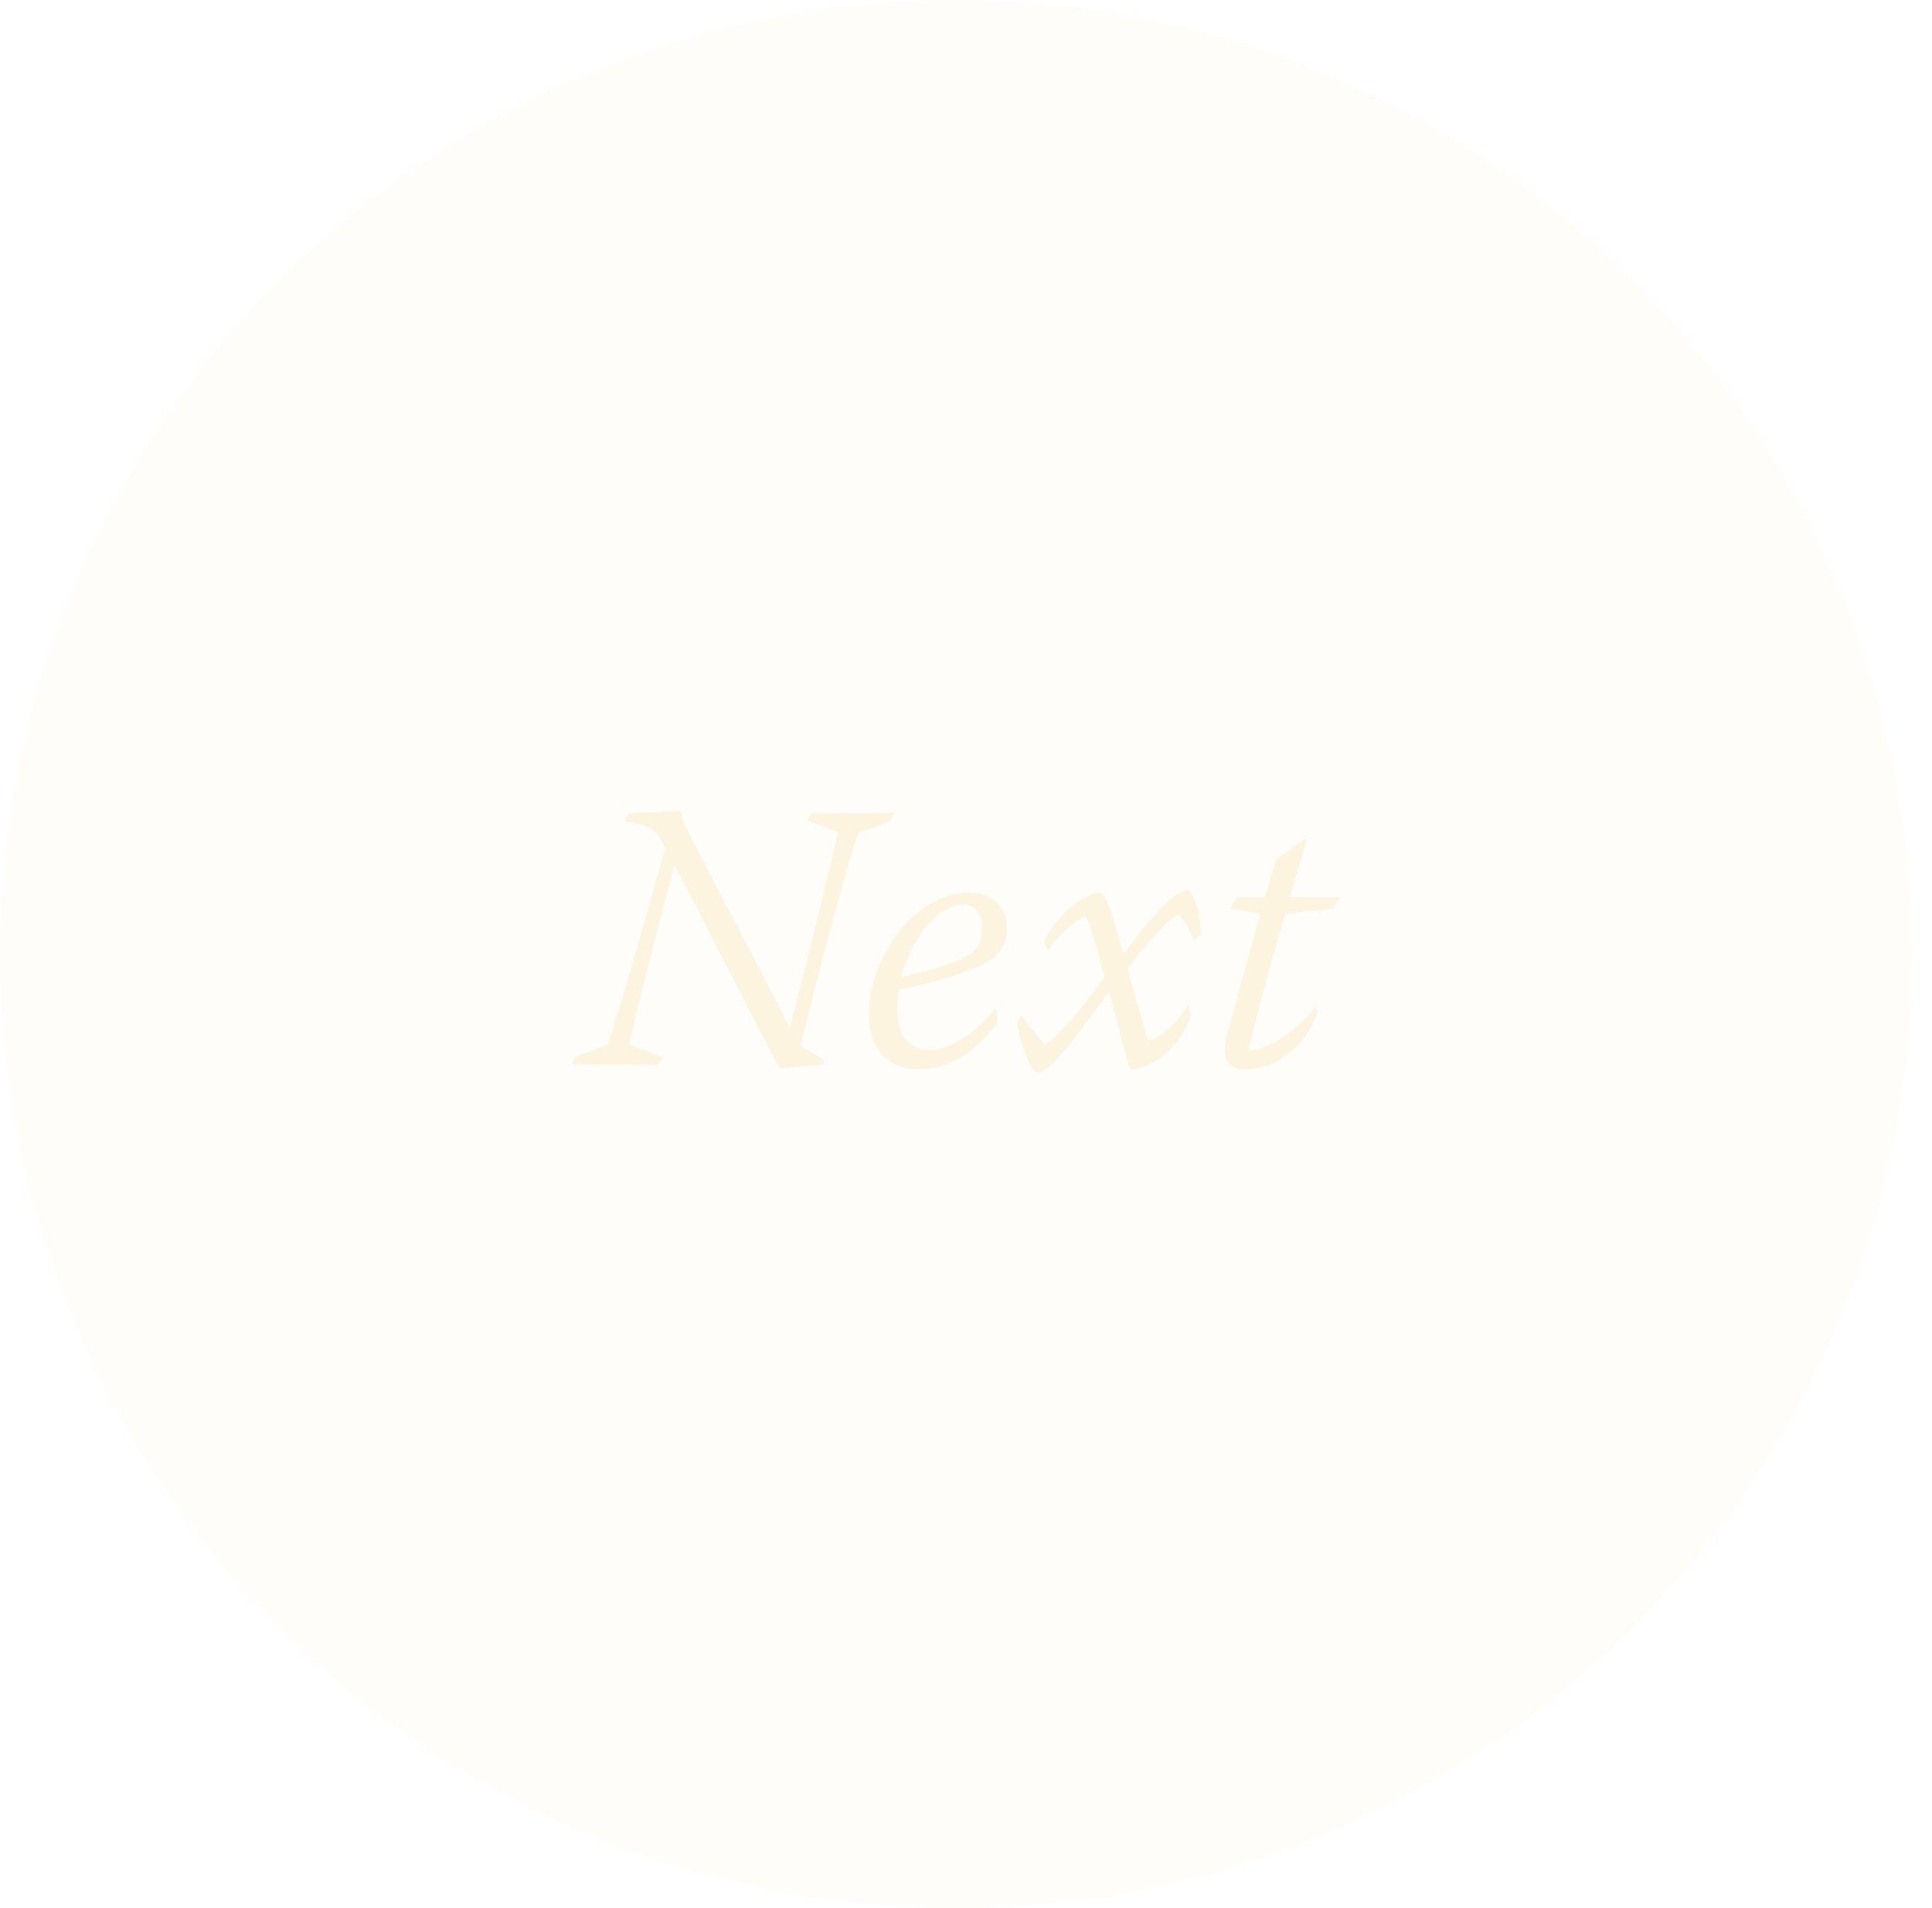 <svg width="81" height="80" viewBox="0 0 81 80" fill="none" xmlns="http://www.w3.org/2000/svg">
<g filter="url(#filter0_b_2389_2173)">
<ellipse cx="40.084" cy="40" rx="40.084" ry="40" fill="#FCF4DE" fill-opacity="0.18"/>
</g>
<path d="M53.517 36.016L54.685 35.184L54.781 35.264L54.077 37.616H56.205L55.869 38.096L53.885 38.304C53.549 39.456 52.717 42.416 52.333 44.032L52.365 44.064C53.309 43.968 54.381 43.184 55.165 42.192L55.245 42.464C54.397 44.64 52.717 44.832 52.205 44.832C51.741 44.832 51.149 44.656 51.421 43.504C51.597 42.784 52.477 39.6 52.845 38.304L51.565 38.096L51.869 37.616H53.037L53.517 36.016Z" fill="#FCF4DE"/>
<path d="M42.645 42.848L42.837 42.56C43.124 42.976 43.492 43.456 43.797 43.792C44.133 43.712 45.316 42.368 46.309 40.976C45.925 39.52 45.653 38.608 45.508 38.416C45.252 38.512 44.676 38.88 43.925 39.84L43.764 39.488C44.164 38.592 45.3 37.456 46.133 37.424C46.501 37.632 46.804 39.024 47.093 39.984H47.124C47.605 39.328 47.908 38.96 48.292 38.512C48.932 37.776 49.3 37.472 49.653 37.328H49.797C50.117 37.568 50.356 38.448 50.34 39.168L50.069 39.424C49.908 39.056 49.7 38.592 49.413 38.336C48.98 38.48 47.733 39.984 47.269 40.624C47.556 41.696 47.861 42.608 48.069 43.456C48.1 43.568 48.148 43.632 48.197 43.632C48.373 43.632 49.236 43.072 49.828 42.144L49.925 42.576C49.461 44.032 48.181 44.832 47.364 44.832C47.157 44.128 46.98 43.296 46.501 41.616H46.468C45.781 42.56 45.06 43.552 44.612 44.064C44.053 44.72 43.7 44.96 43.572 44.976C43.525 44.976 43.461 44.976 43.397 44.96C43.172 44.672 42.773 43.824 42.645 42.848Z" fill="#FCF4DE"/>
<path d="M41.757 42.304L41.837 42.816C40.973 44.096 39.757 44.832 38.525 44.832C37.549 44.832 36.461 44.336 36.429 42.512C36.397 40.4 38.189 37.424 40.669 37.424C41.677 37.424 42.205 38.08 42.221 38.944C42.221 39.296 42.093 39.712 41.821 40C41.213 40.736 38.461 41.344 37.693 41.488C37.629 41.792 37.613 42.016 37.613 42.32C37.613 43.216 37.965 44.016 38.973 44.016C40.061 44.016 41.197 42.976 41.709 42.304H41.757ZM40.413 37.92C39.405 37.92 38.253 39.2 37.773 40.96C38.477 40.832 40.589 40.288 40.957 39.744C41.101 39.536 41.181 39.264 41.181 38.928C41.181 38.288 40.829 37.92 40.413 37.92Z" fill="#FCF4DE"/>
<path d="M27.776 44.304L27.616 44.64C27.008 44.64 26.336 44.624 25.728 44.624C25.152 44.624 24.576 44.64 24 44.64L24.112 44.304L25.472 43.792C25.712 43.2 26.544 40.368 27.888 35.568C27.488 34.688 27.328 34.656 26.192 34.432L26.352 34.096C27.056 34.064 27.856 34.032 28.544 34C28.592 34.352 28.72 34.608 28.88 34.928C30.272 37.648 31.824 40.544 33.088 43.056H33.12C33.424 41.92 34.88 36.112 35.136 34.896L33.84 34.4L34 34.08C34.64 34.08 35.264 34.096 35.824 34.096C36.4 34.096 37.008 34.08 37.52 34.08L37.312 34.432L35.984 34.928C35.664 35.76 34.432 40.272 33.568 43.84L34.544 44.448L34.496 44.624L32.704 44.8C32.24 43.952 30.48 40.544 28.304 36.304H28.272C27.52 39.088 26.48 43.2 26.384 43.808L27.776 44.304Z" fill="#FCF4DE"/>
<defs>
<filter id="filter0_b_2389_2173" x="-12" y="-12" width="104.167" height="104" filterUnits="userSpaceOnUse" color-interpolation-filters="sRGB">
<feFlood flood-opacity="0" result="BackgroundImageFix"/>
<feGaussianBlur in="BackgroundImageFix" stdDeviation="6"/>
<feComposite in2="SourceAlpha" operator="in" result="effect1_backgroundBlur_2389_2173"/>
<feBlend mode="normal" in="SourceGraphic" in2="effect1_backgroundBlur_2389_2173" result="shape"/>
</filter>
</defs>
</svg>
